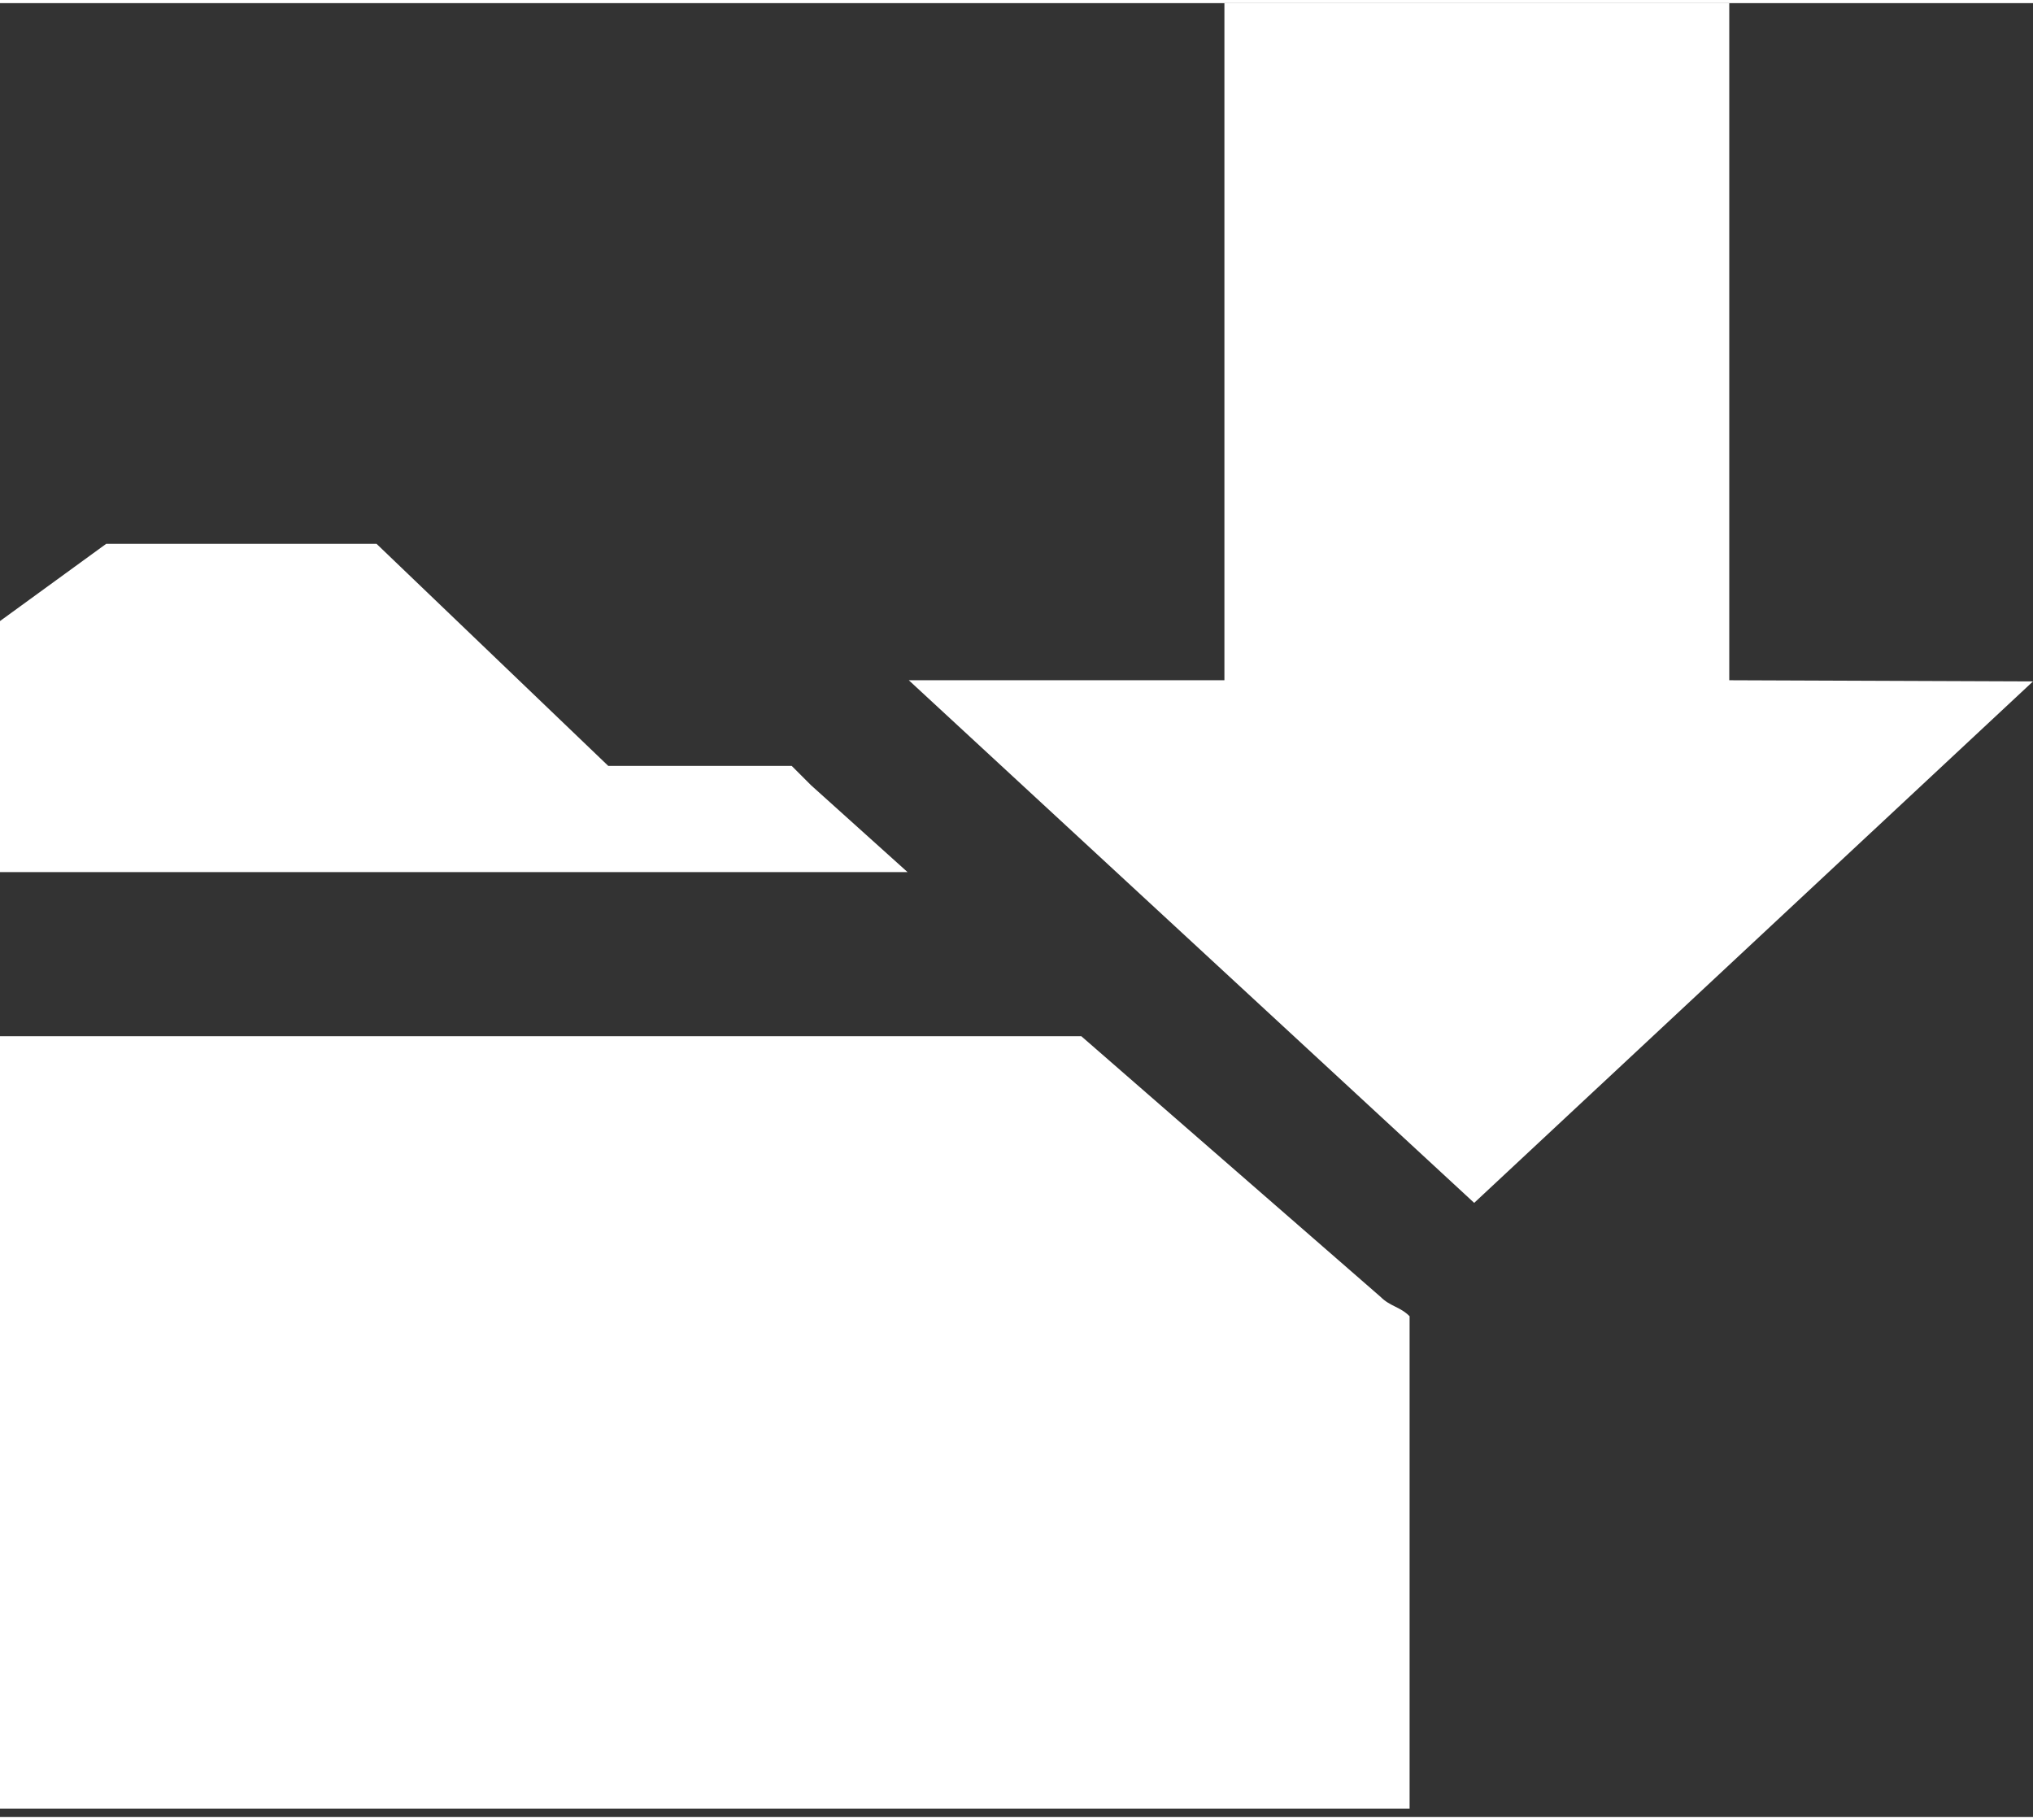 <svg xmlns="http://www.w3.org/2000/svg" width="21" height="18.8" viewBox="0 0 21.057 18.786" style="enable-background:new 0 0 21.057 18.786">
 <rect x="0" y="0" width="21.057" height="18.786" fill="#333333" stroke="none"/>
 <g>
  <g/>
  <g/>
 </g>
 <g/>
 <g style="fill:#ffffff">
  <polygon points="12.682,0 12.682,7.013 9.413,7.013 15.269,12.426 21.057,7.025 17.911,7.013 17.911,0 	"/>
  <path d="M11.2 10.7H0v8h14.6v-5.1c-.1-.1-.2-.1-.3-.2L11.2 10.7"/>
  <path d="M8.2 7.9H6.3L3.9 5.6H1.1L0 6.4v2.6h9.4L8.4 8.1C8.3 8 8.3 8 8.2 7.9"/>
 </g>
</svg>
